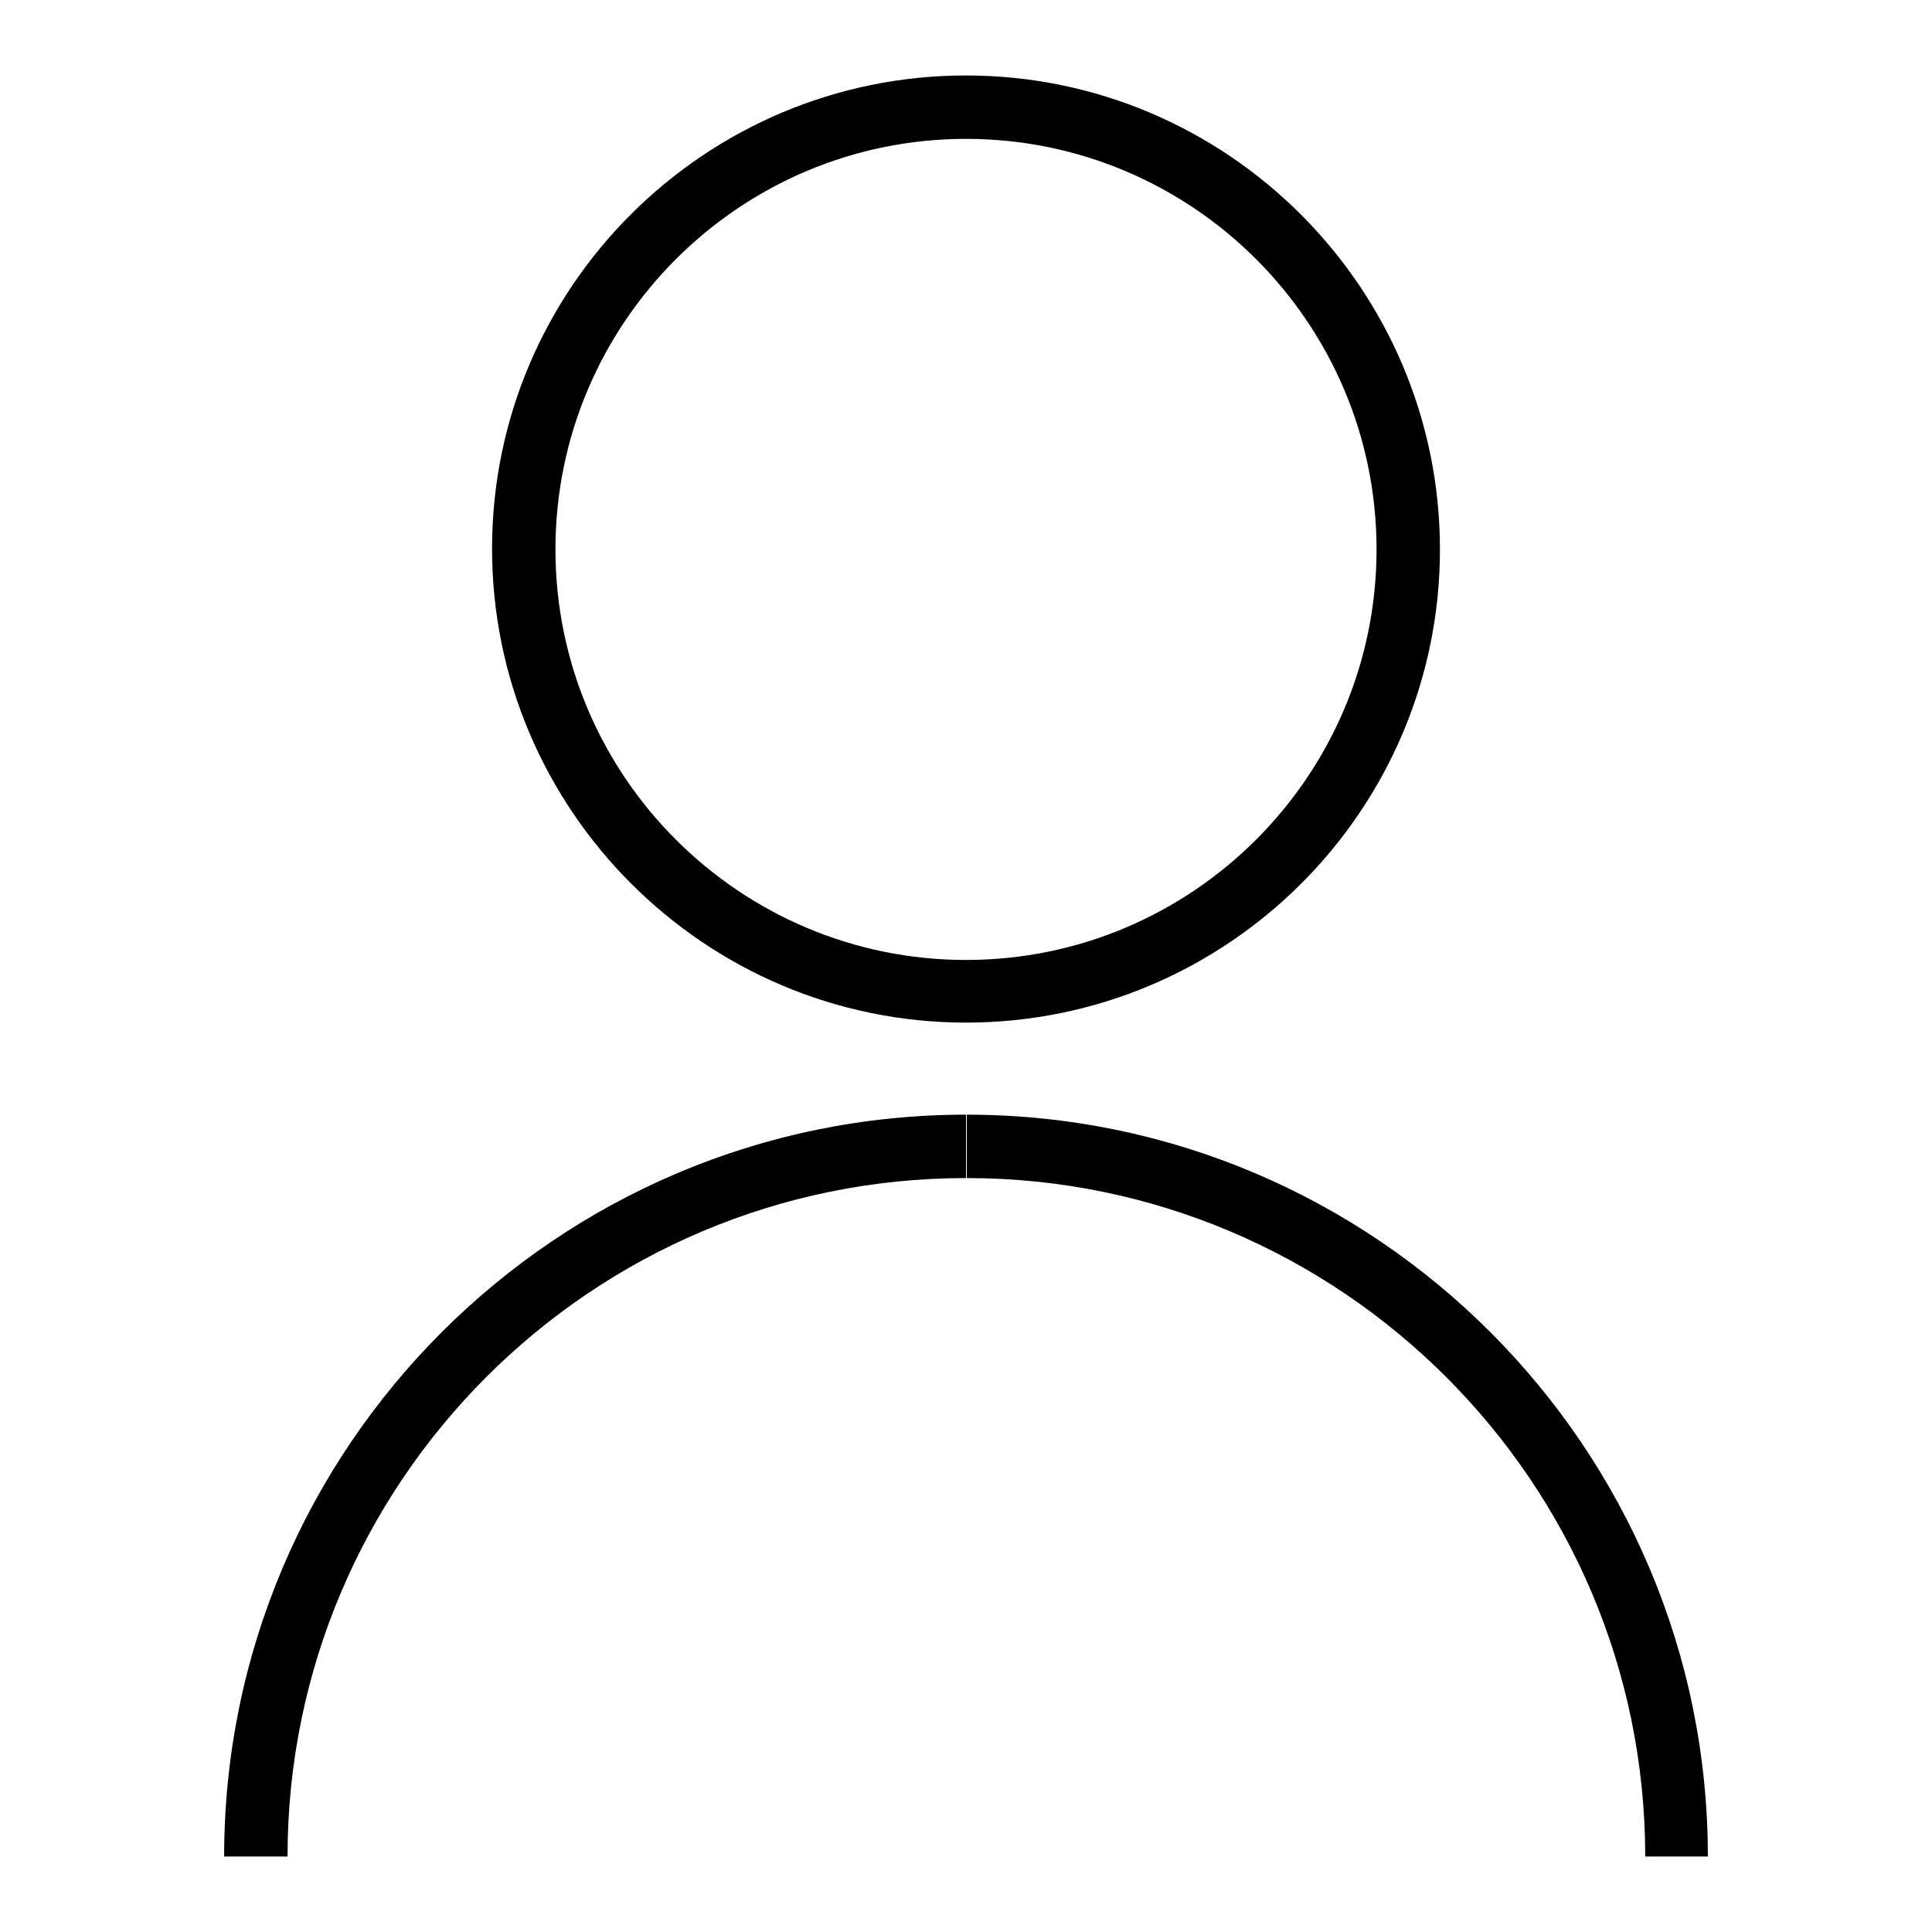 <?xml version="1.0" encoding="utf-8"?>
<!-- Svg Vector Icons : http://www.onlinewebfonts.com/icon -->
<!DOCTYPE svg PUBLIC "-//W3C//DTD SVG 1.1//EN" "http://www.w3.org/Graphics/SVG/1.1/DTD/svg11.dtd">
<svg version="1.1" xmlns="http://www.w3.org/2000/svg" xmlns:xlink="http://www.w3.org/1999/xlink" x="0px" y="0px" viewBox="0 0 256 256" enable-background="new 0 0 256 256" xml:space="preserve">
<g><g><path fill="#000000" d="M128,135.5c-34.6,0-62.8-28.2-62.8-62.8S93.4,10,128,10c34.6,0,62.8,28.2,62.8,62.8C190.8,107.4,162.6,135.5,128,135.5z M128,18.4c-30,0-54.4,24.4-54.4,54.4c0,30,24.4,54.4,54.4,54.4c30,0,54.4-24.4,54.4-54.4C182.4,42.8,158,18.4,128,18.4z"/><path fill="#000000" d="M38.1,246h-8.4c0-54.2,44.1-98.3,98.3-98.3v8.4C78.4,156.1,38.1,196.4,38.1,246z"/><path fill="#000000" d="M226.3,246H218c0-49.6-40.4-89.9-89.9-89.9v-8.4C182.2,147.7,226.3,191.8,226.3,246z"/></g></g>
</svg>
